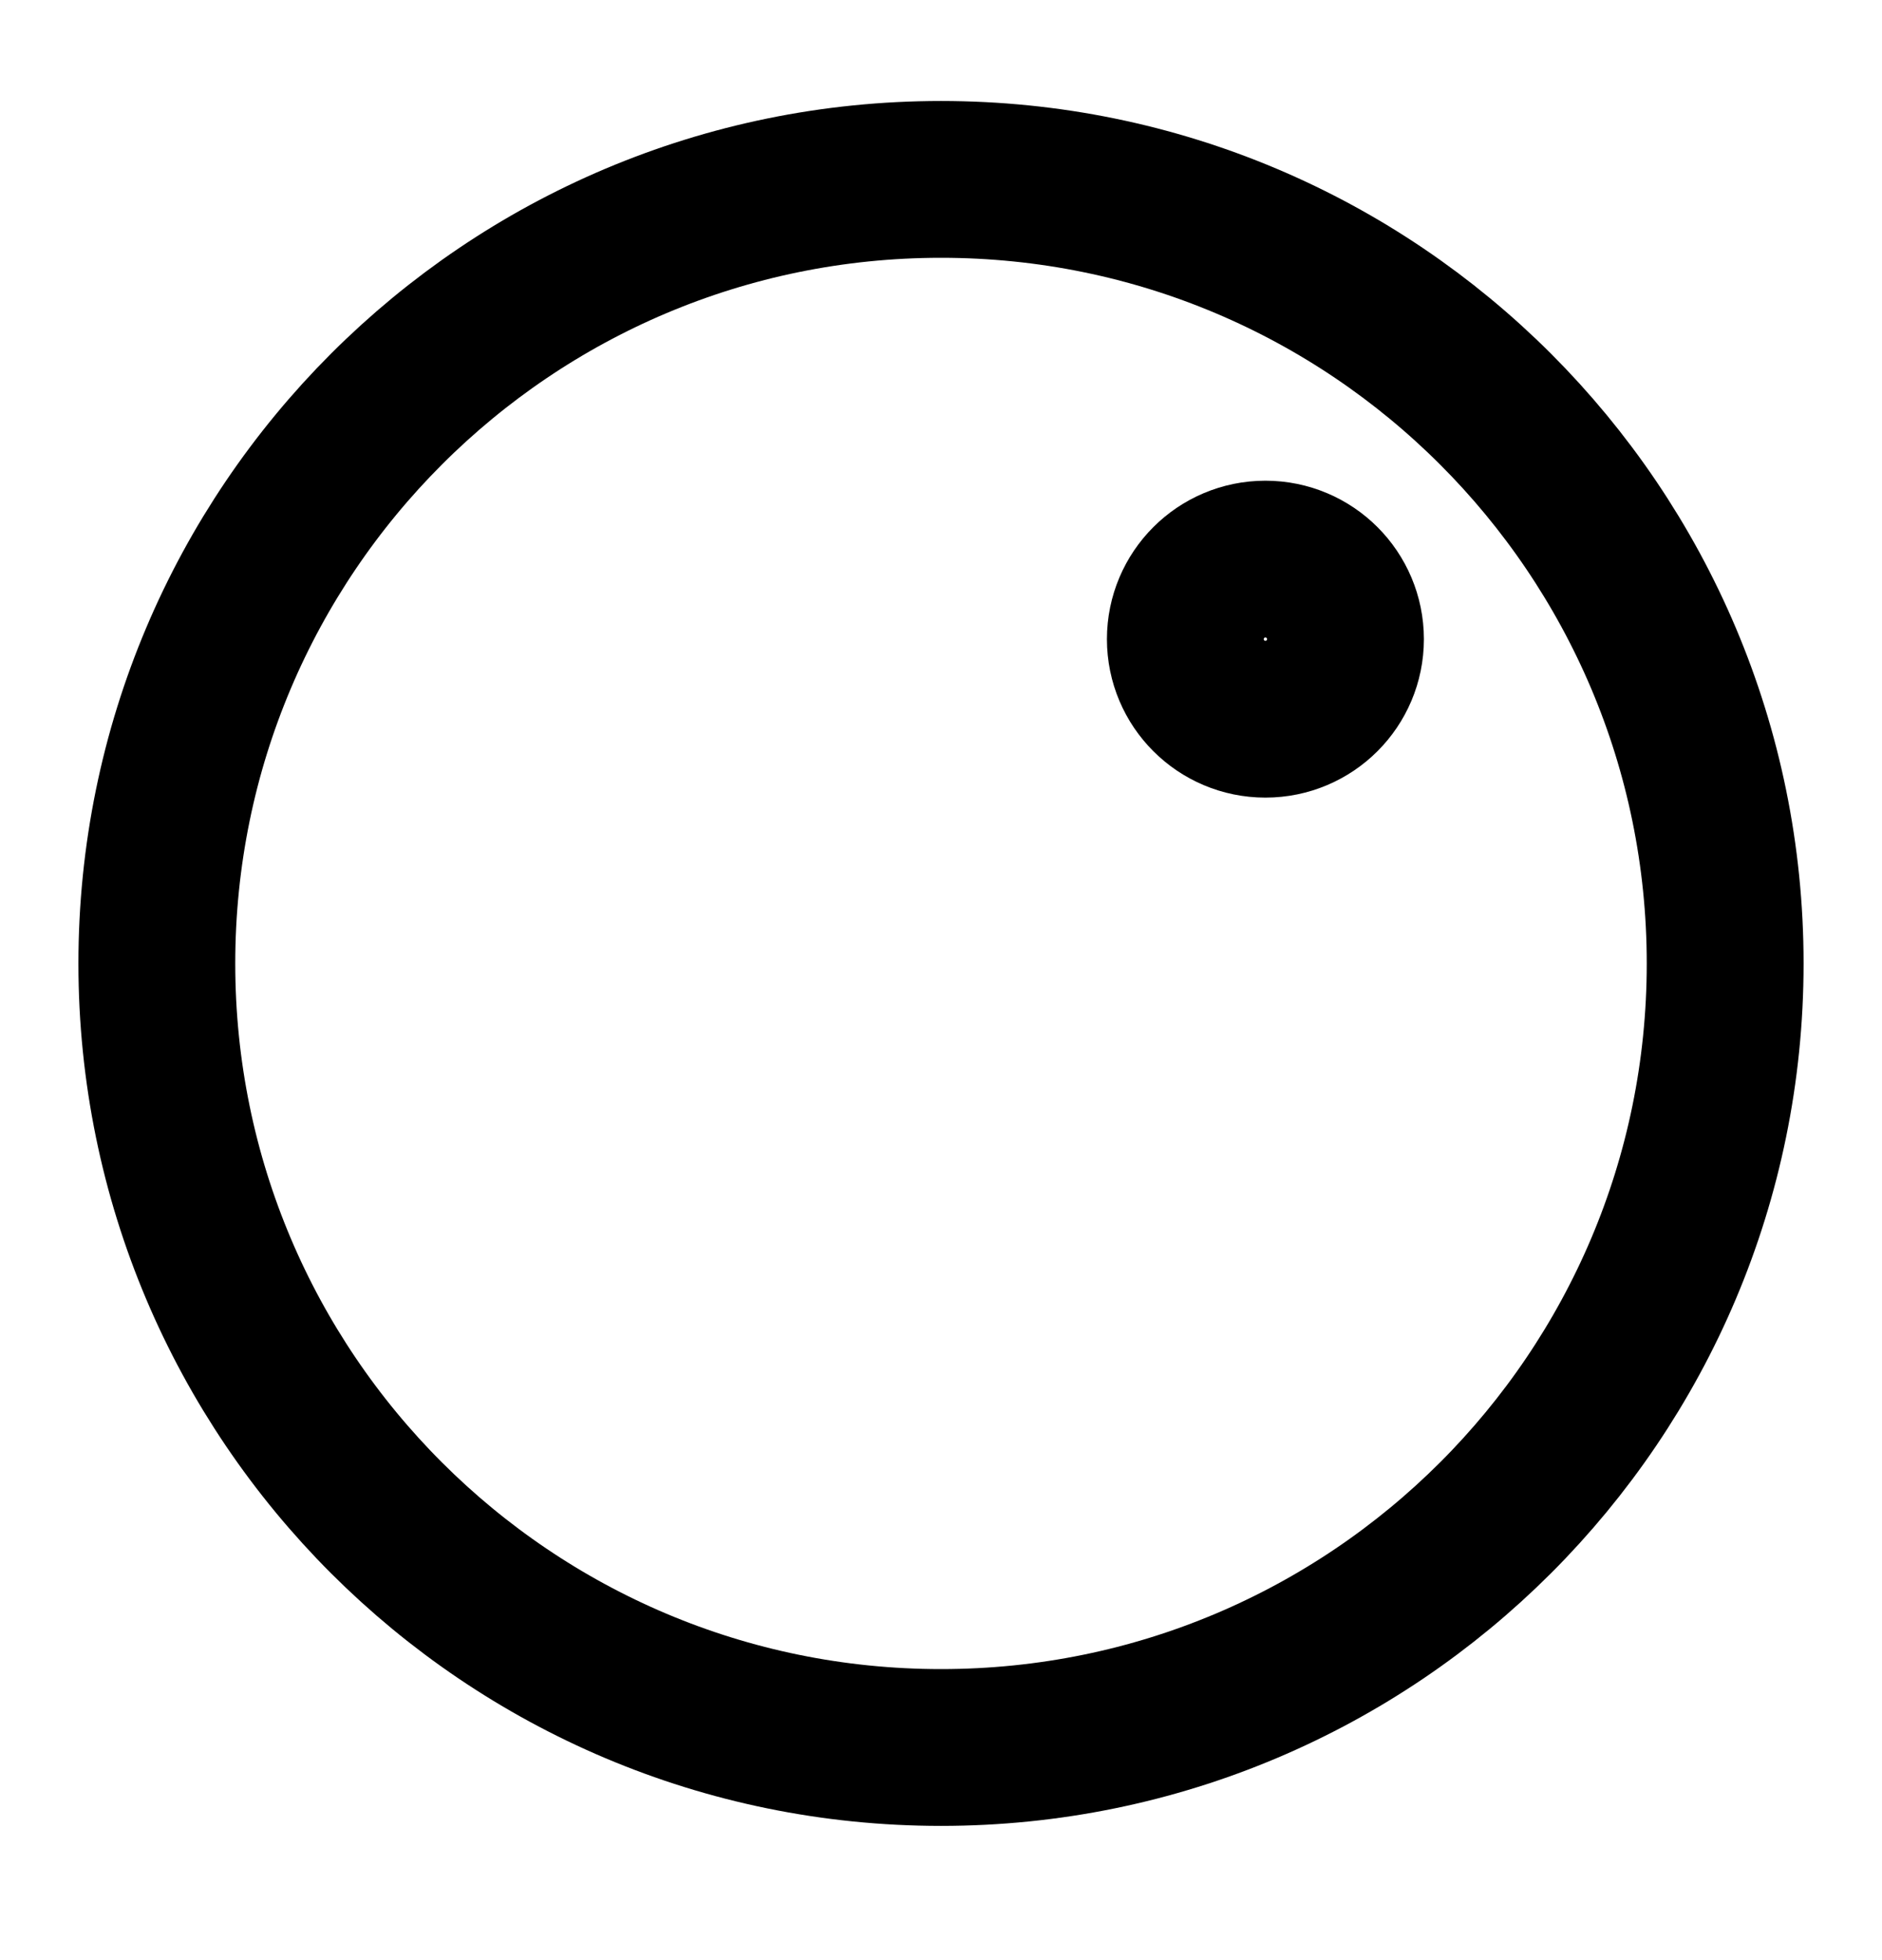 <svg width="24" height="25" viewBox="0 0 24 25" fill="none" xmlns="http://www.w3.org/2000/svg">
<path d="M12 22.288C17.523 22.288 22 17.811 22 12.289C22 6.766 17.523 2.288 12 2.288C6.477 2.288 2 6.766 2 12.289C2 17.811 6.477 22.288 12 22.288Z" stroke="black" stroke-width="2" stroke-linecap="round" stroke-linejoin="round"/>
<path d="M16.137 9.173C16.701 9.173 17.158 8.716 17.158 8.152C17.158 7.588 16.701 7.131 16.137 7.131C15.573 7.131 15.116 7.588 15.116 8.152C15.116 8.716 15.573 9.173 16.137 9.173Z" stroke="black" stroke-width="2" stroke-linecap="round" stroke-linejoin="round"/>
</svg>
